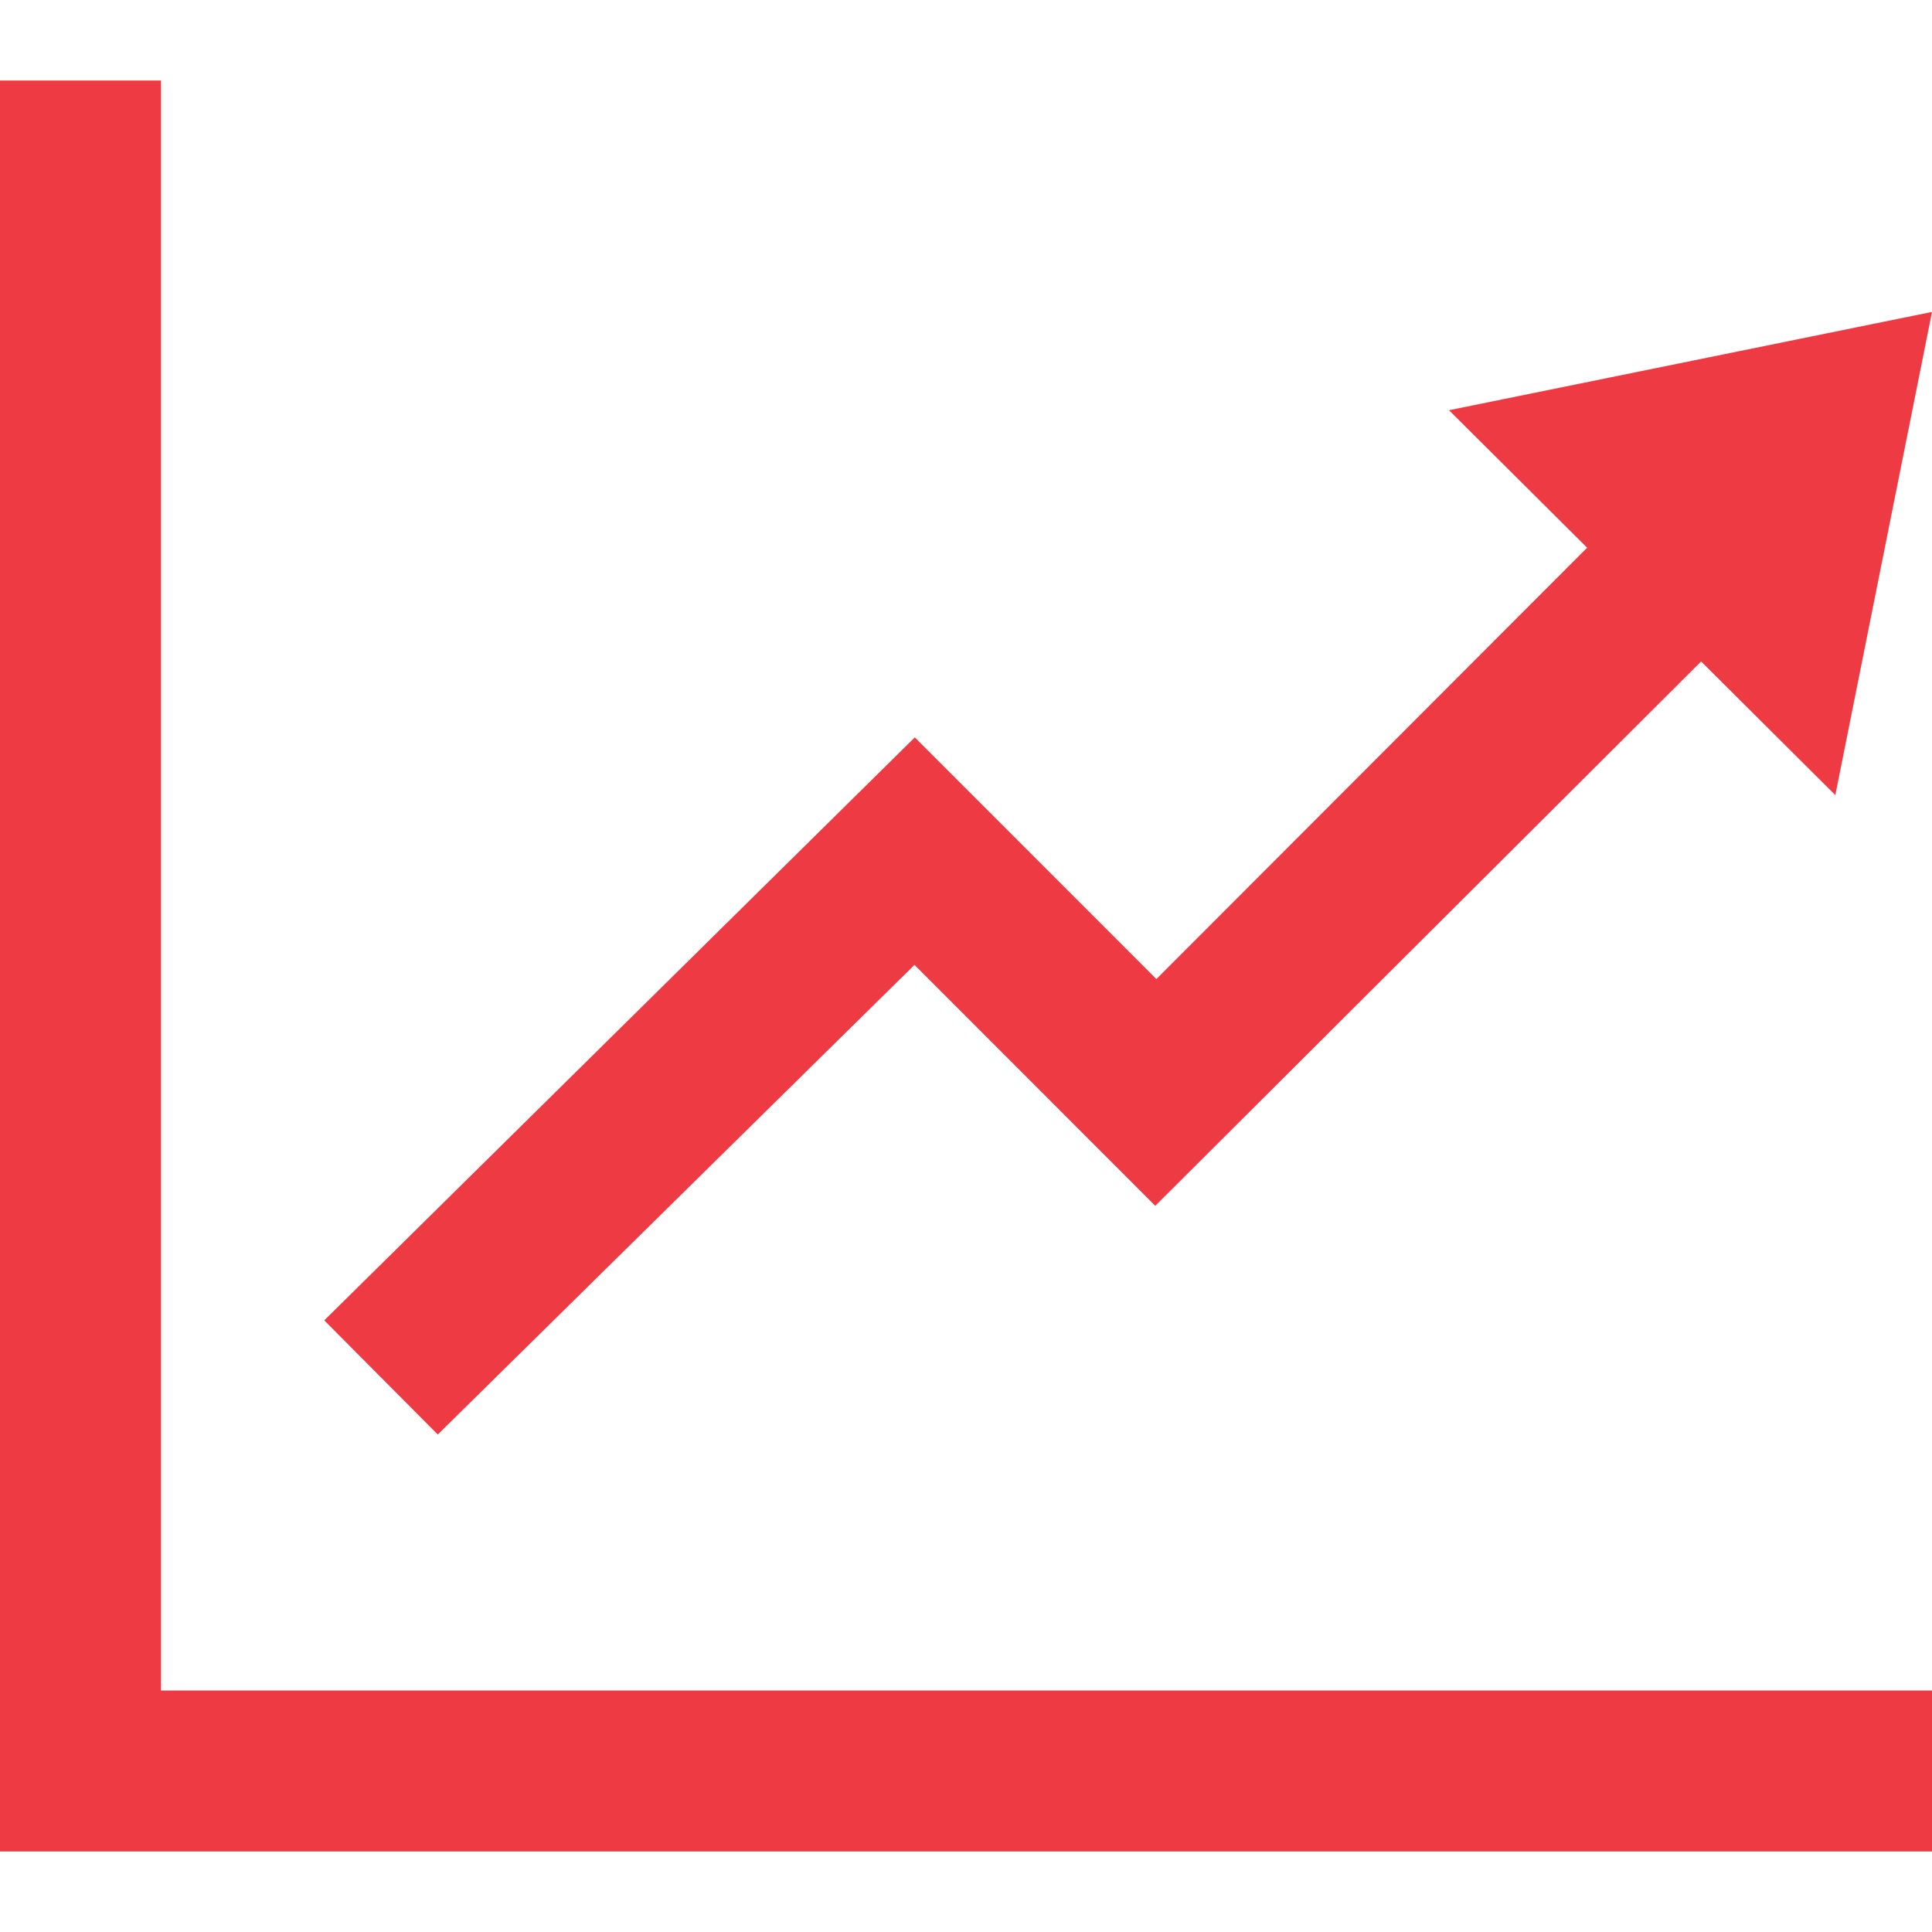 <svg width="48" height="48" fill="none" xmlns="http://www.w3.org/2000/svg"><path d="m48 7.75-12 2.442 3.432 3.416L28.73 24.324l-6.002-6.004L8.056 32.804l2.82 2.836L22.72 23.972l5.982 5.986 13.562-13.524 3.334 3.32L48 7.75ZM48 42v4H0V2h4v40h44Z" fill="#EE3A43"/></svg>

